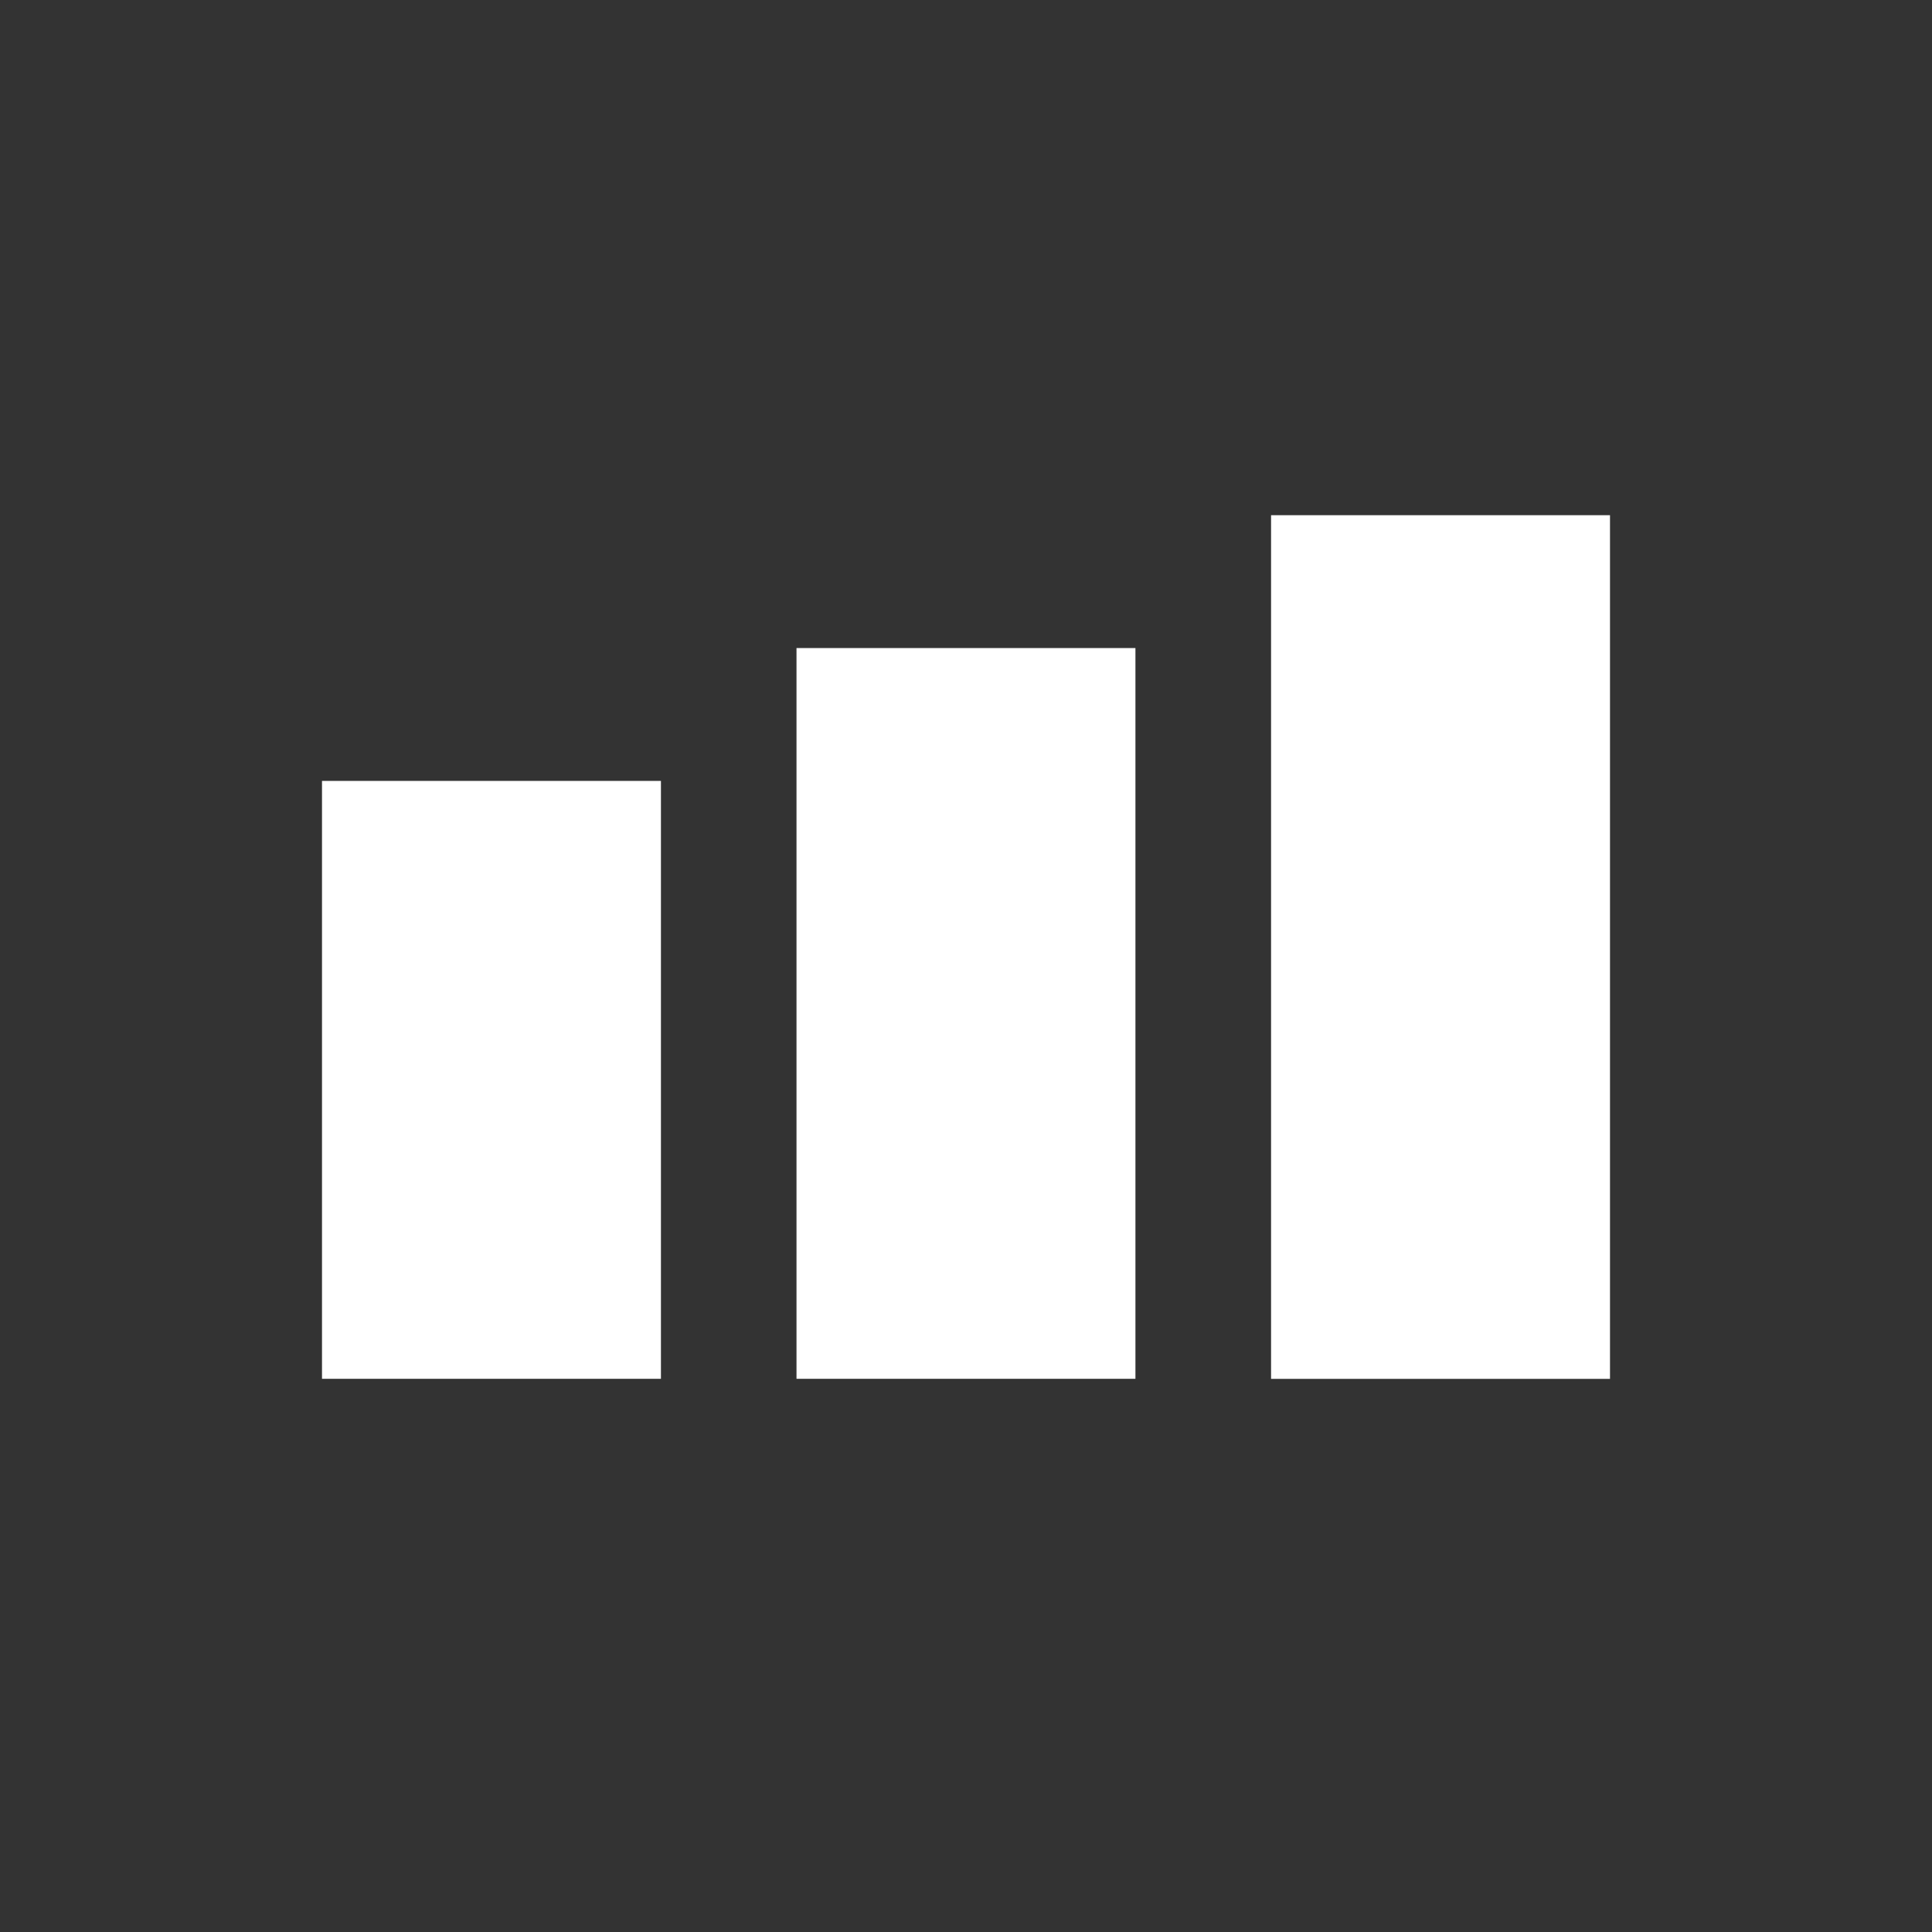 <?xml version="1.0" encoding="UTF-8" standalone="no"?>
<svg width="30px" height="30px" viewBox="0 0 30 30" version="1.1" xmlns="http://www.w3.org/2000/svg" xmlns:xlink="http://www.w3.org/1999/xlink">
    <rect x="0" y="0" width="30" height="30" fill="#333333" stroke="none"/>
    <!-- Generator: Sketch 3.8.3 (29802) - http://www.bohemiancoding.com/sketch -->
    <title>acc_products</title>
    <desc>Created with Sketch.</desc>
    <defs></defs>
    <g id="Page-1" stroke="none" stroke-width="1" fill="none" fill-rule="evenodd">
        <g id="acc_products" fill="#FFFFFF">
            <g id="Group-28" transform="translate(5, 8)">
                <rect id="Rectangle-157" x="0" y="4.126" width="5.263" height="9.284"></rect>
                <rect id="Rectangle-157" x="7.368" y="2.063" width="5.263" height="11.347"></rect>
                <rect id="Rectangle-157" x="14.737" y="0" width="5.263" height="13.411"></rect>
            </g>
        </g>
    </g>
</svg>